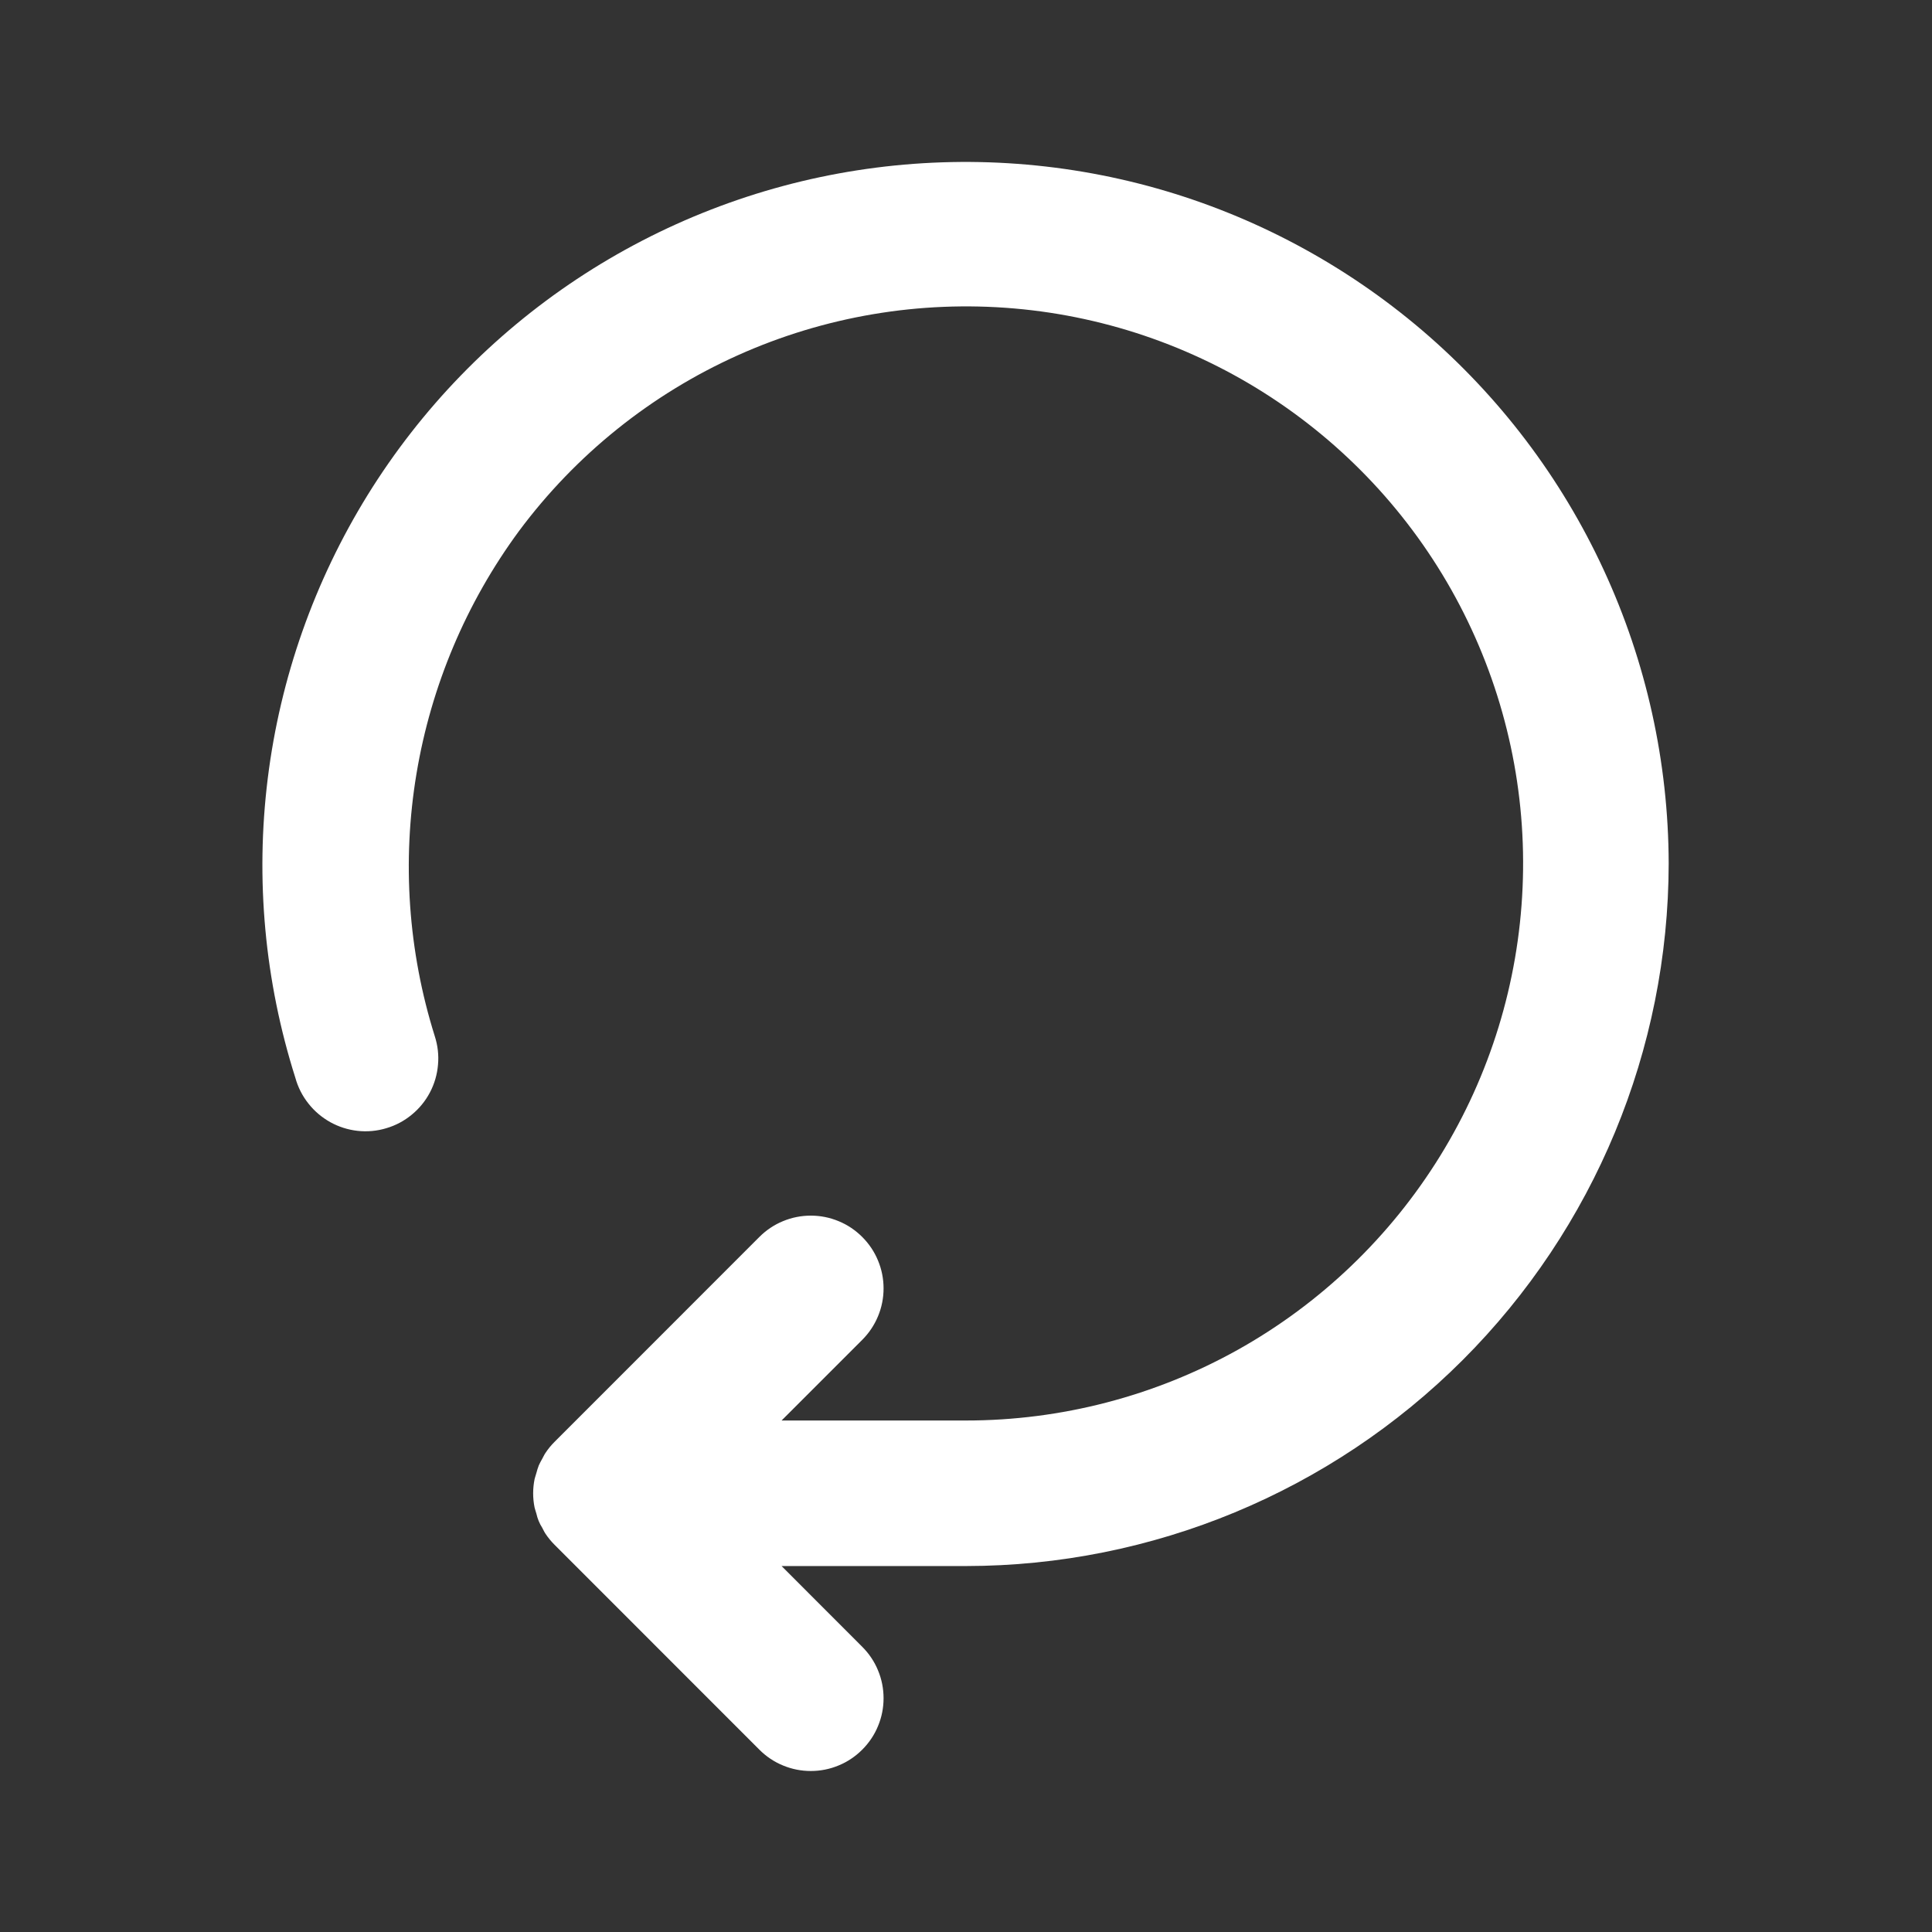 <svg width="24" height="24" viewBox="0 0 24 24" fill="none" xmlns="http://www.w3.org/2000/svg">
<rect x="0" y="0" width="24" height="24" fill="#333333" stroke="none"/>
<path d="M20.729 10.726C20.726 9.467 20.451 8.223 19.922 7.08C19.394 5.937 18.625 4.922 17.667 4.104C16.709 3.287 15.586 2.685 14.375 2.342C13.163 1.999 11.892 1.922 10.647 2.116C9.403 2.31 8.216 2.771 7.166 3.467C6.117 4.163 5.23 5.078 4.567 6.149C3.905 7.22 3.481 8.421 3.326 9.671C3.171 10.921 3.288 12.189 3.669 13.389C3.701 13.505 3.756 13.614 3.831 13.708C3.905 13.803 3.998 13.881 4.103 13.94C4.208 13.998 4.324 14.035 4.443 14.048C4.563 14.061 4.684 14.05 4.799 14.015C4.915 13.981 5.022 13.924 5.115 13.847C5.208 13.771 5.285 13.677 5.341 13.57C5.397 13.464 5.431 13.347 5.441 13.227C5.452 13.107 5.438 12.987 5.401 12.872C5.07 11.818 4.992 10.7 5.174 9.61C5.356 8.519 5.792 7.487 6.447 6.597C7.152 5.649 8.087 4.898 9.164 4.414C10.241 3.93 11.424 3.73 12.601 3.832C13.777 3.934 14.908 4.336 15.885 4.999C16.862 5.662 17.654 6.563 18.184 7.618C18.714 8.673 18.966 9.847 18.914 11.026C18.863 12.206 18.511 13.353 17.891 14.358C17.271 15.363 16.405 16.193 15.374 16.769C14.343 17.344 13.181 17.646 12.001 17.646H9.709L10.711 16.644C10.795 16.56 10.862 16.46 10.907 16.351C10.953 16.241 10.976 16.124 10.976 16.005C10.976 15.886 10.953 15.769 10.907 15.659C10.862 15.549 10.795 15.45 10.711 15.366C10.627 15.282 10.528 15.215 10.418 15.17C10.308 15.124 10.191 15.101 10.072 15.101C9.953 15.101 9.836 15.124 9.726 15.17C9.616 15.215 9.517 15.282 9.433 15.366L6.889 17.911C6.847 17.953 6.809 17.999 6.776 18.049C6.76 18.072 6.75 18.097 6.736 18.121C6.72 18.148 6.706 18.176 6.693 18.204C6.681 18.236 6.671 18.267 6.663 18.299C6.656 18.324 6.647 18.348 6.641 18.373C6.629 18.432 6.623 18.491 6.623 18.551C6.623 18.61 6.629 18.67 6.641 18.728C6.647 18.753 6.656 18.777 6.663 18.802C6.677 18.865 6.701 18.925 6.736 18.979C6.75 19.004 6.76 19.029 6.776 19.052C6.809 19.102 6.847 19.148 6.889 19.19L9.433 21.735C9.517 21.819 9.616 21.886 9.726 21.931C9.836 21.977 9.953 22 10.072 22C10.191 22 10.308 21.977 10.418 21.931C10.528 21.886 10.627 21.819 10.711 21.735C10.795 21.651 10.862 21.552 10.907 21.442C10.953 21.332 10.976 21.215 10.976 21.096C10.976 20.977 10.953 20.86 10.907 20.75C10.862 20.64 10.795 20.541 10.711 20.457L9.709 19.454H12.001C14.315 19.452 16.533 18.531 18.17 16.895C19.806 15.259 20.726 13.04 20.729 10.726V10.726Z" fill="white"/>
</svg>
